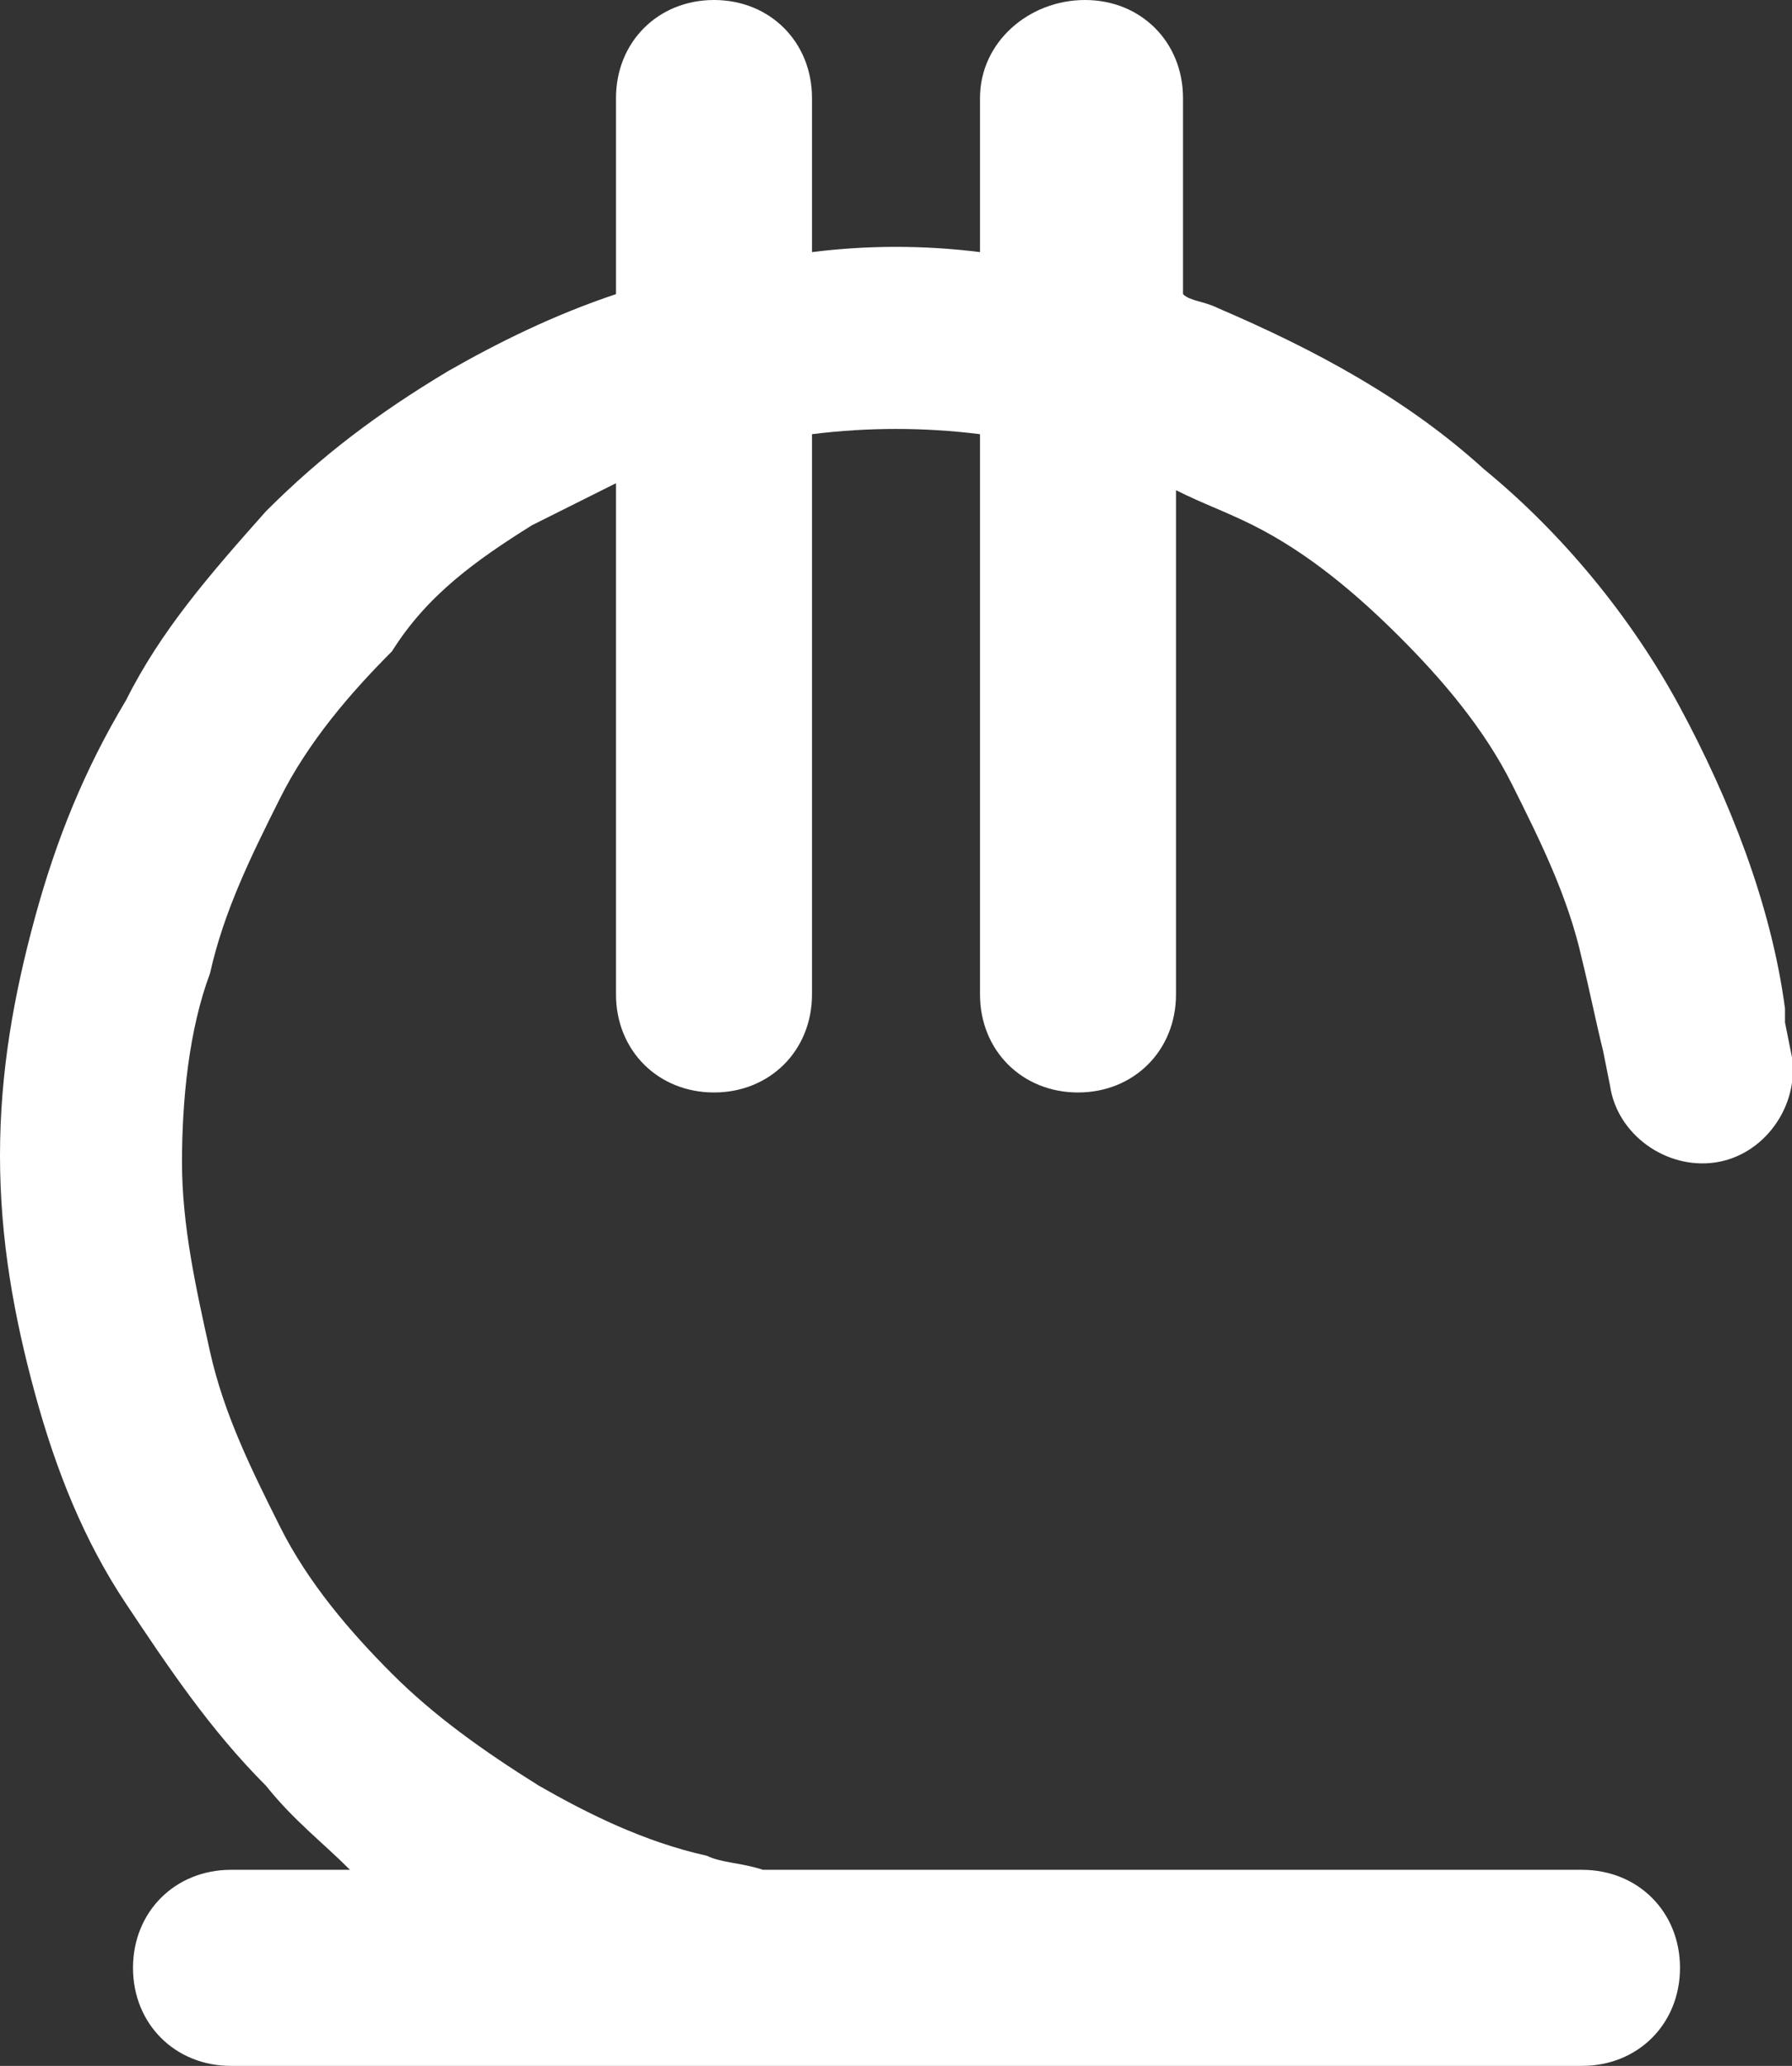 <?xml version="1.0" encoding="utf-8"?>
<!-- Generator: Adobe Illustrator 21.1.0, SVG Export Plug-In . SVG Version: 6.00 Build 0)  -->
<svg version="1.1" id="Layer_1" xmlns="http://www.w3.org/2000/svg" xmlns:xlink="http://www.w3.org/1999/xlink" x="0px" y="0px"
	 viewBox="0 0 25.6 29.5" style="enable-background:new 0 0 25.6 29.5;" xml:space="preserve">
<rect x="0" y="0" width="25.6" height="29.5" fill="#333333" stroke="none"/>
<style type="text/css">
	.st0{fill:#FFFFFF;}
</style>
<path class="st0" d="M25.5,14.6L25.5,14.6l0-0.2c-0.2-1.5-0.8-3-1.5-4.3c-0.7-1.3-1.7-2.5-2.8-3.4c-1.1-1-2.4-1.7-3.8-2.3
	c-0.2-0.1-0.4-0.1-0.5-0.2V1.4c0-0.8-0.6-1.4-1.4-1.4S14,0.6,14,1.4v2.2c-0.8-0.1-1.6-0.1-2.4,0V1.4C11.6,0.6,11,0,10.2,0
	S8.8,0.6,8.8,1.4v2.8C7.9,4.5,7.1,4.9,6.4,5.3c-1,0.6-1.8,1.2-2.6,2C3,8.2,2.3,9,1.8,10c-0.6,1-1,2-1.3,3.1C0.2,14.2,0,15.3,0,16.5
	c0,1.2,0.2,2.3,0.5,3.4c0.3,1.1,0.7,2.1,1.3,3c0.6,0.9,1.2,1.8,2,2.6C4.2,26,4.6,26.3,5,26.7H3.3c-0.8,0-1.4,0.6-1.4,1.4
	s0.6,1.4,1.4,1.4h19.3c0.8,0,1.4-0.6,1.4-1.4s-0.6-1.4-1.4-1.4H10.9c-0.3-0.1-0.6-0.1-0.8-0.2c-0.9-0.2-1.7-0.6-2.4-1
	c-0.8-0.5-1.5-1-2.1-1.6c-0.6-0.6-1.2-1.3-1.6-2.1c-0.4-0.8-0.8-1.6-1-2.5c-0.2-0.9-0.4-1.8-0.4-2.7c0-0.9,0.1-1.9,0.4-2.7
	c0.2-0.9,0.6-1.7,1-2.5c0.4-0.8,1-1.5,1.6-2.1C6.1,8.5,6.8,8,7.6,7.5C8,7.3,8.4,7.1,8.8,6.9v7.3c0,0.8,0.6,1.4,1.4,1.4
	s1.4-0.6,1.4-1.4v-8c0.8-0.1,1.6-0.1,2.4,0v8c0,0.8,0.6,1.4,1.4,1.4s1.4-0.6,1.4-1.4V7c0.4,0.2,0.7,0.3,1.1,0.5
	c0.8,0.4,1.5,1,2.1,1.6c0.6,0.6,1.2,1.3,1.6,2.1c0.4,0.8,0.8,1.6,1,2.5c0.1,0.4,0.2,0.9,0.3,1.3l0.1,0.5c0.1,0.7,0.8,1.2,1.5,1.1
	s1.2-0.8,1.1-1.5L25.5,14.6z"/>
</svg>

